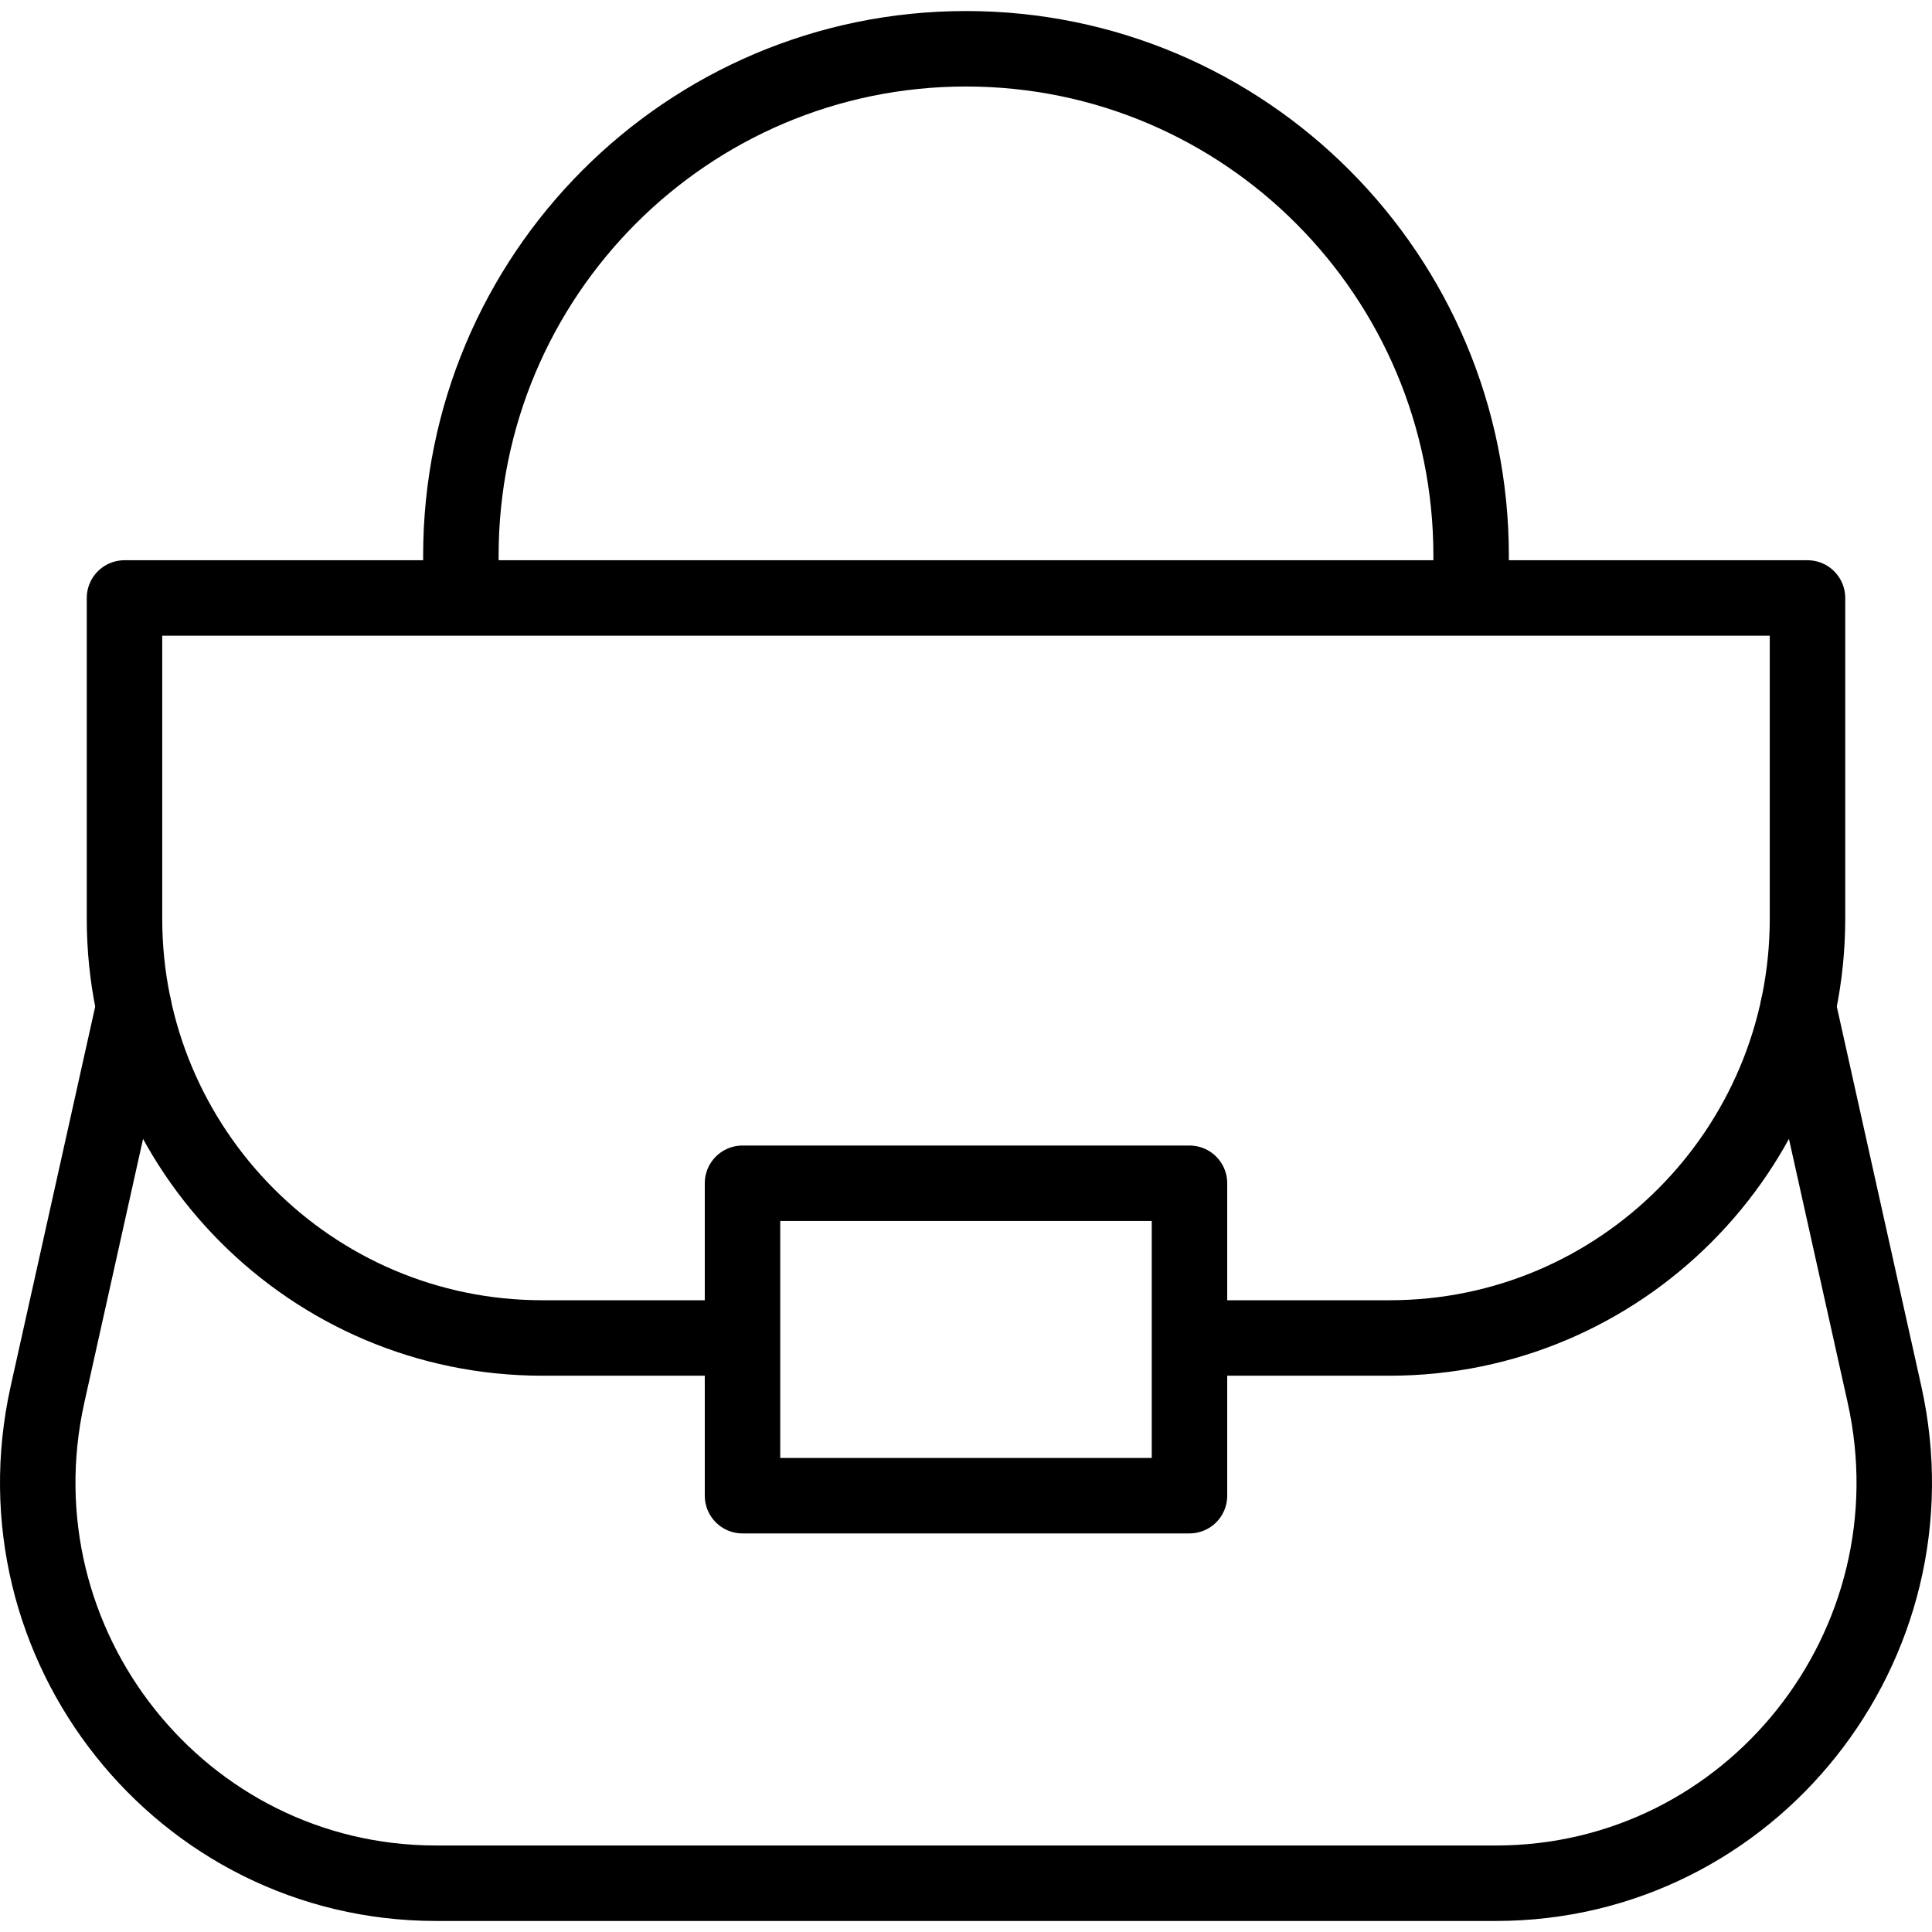 <svg width="512" height="512" viewBox="0 0 512 512" fill="none" xmlns="http://www.w3.org/2000/svg">
<path d="M122.136 156.63V147.278C122.136 73.077 182.069 12.925 256 12.925C329.931 12.925 389.864 73.077 389.864 147.278V156.63M476.551 266.862L499.399 369.489C514.193 435.941 464.019 499.075 396.414 499.075H115.587C47.981 499.075 -2.192 435.941 12.601 369.489L35.449 266.867" stroke="black" stroke-width="20" stroke-miterlimit="10" stroke-linecap="round" stroke-linejoin="round"/>
<path d="M316.225 354.578H368.288C429.435 354.578 479.005 304.827 479.005 243.457V158.469H32.992V243.457C32.992 304.828 82.562 354.578 143.709 354.578H195.772" stroke="black" stroke-width="20" stroke-miterlimit="10" stroke-linecap="round" stroke-linejoin="round"/>
<path d="M196.773 313.576H315.226V396.373H196.773V313.576Z" stroke="black" stroke-width="20" stroke-miterlimit="10" stroke-linecap="round" stroke-linejoin="round"/>
</svg>
